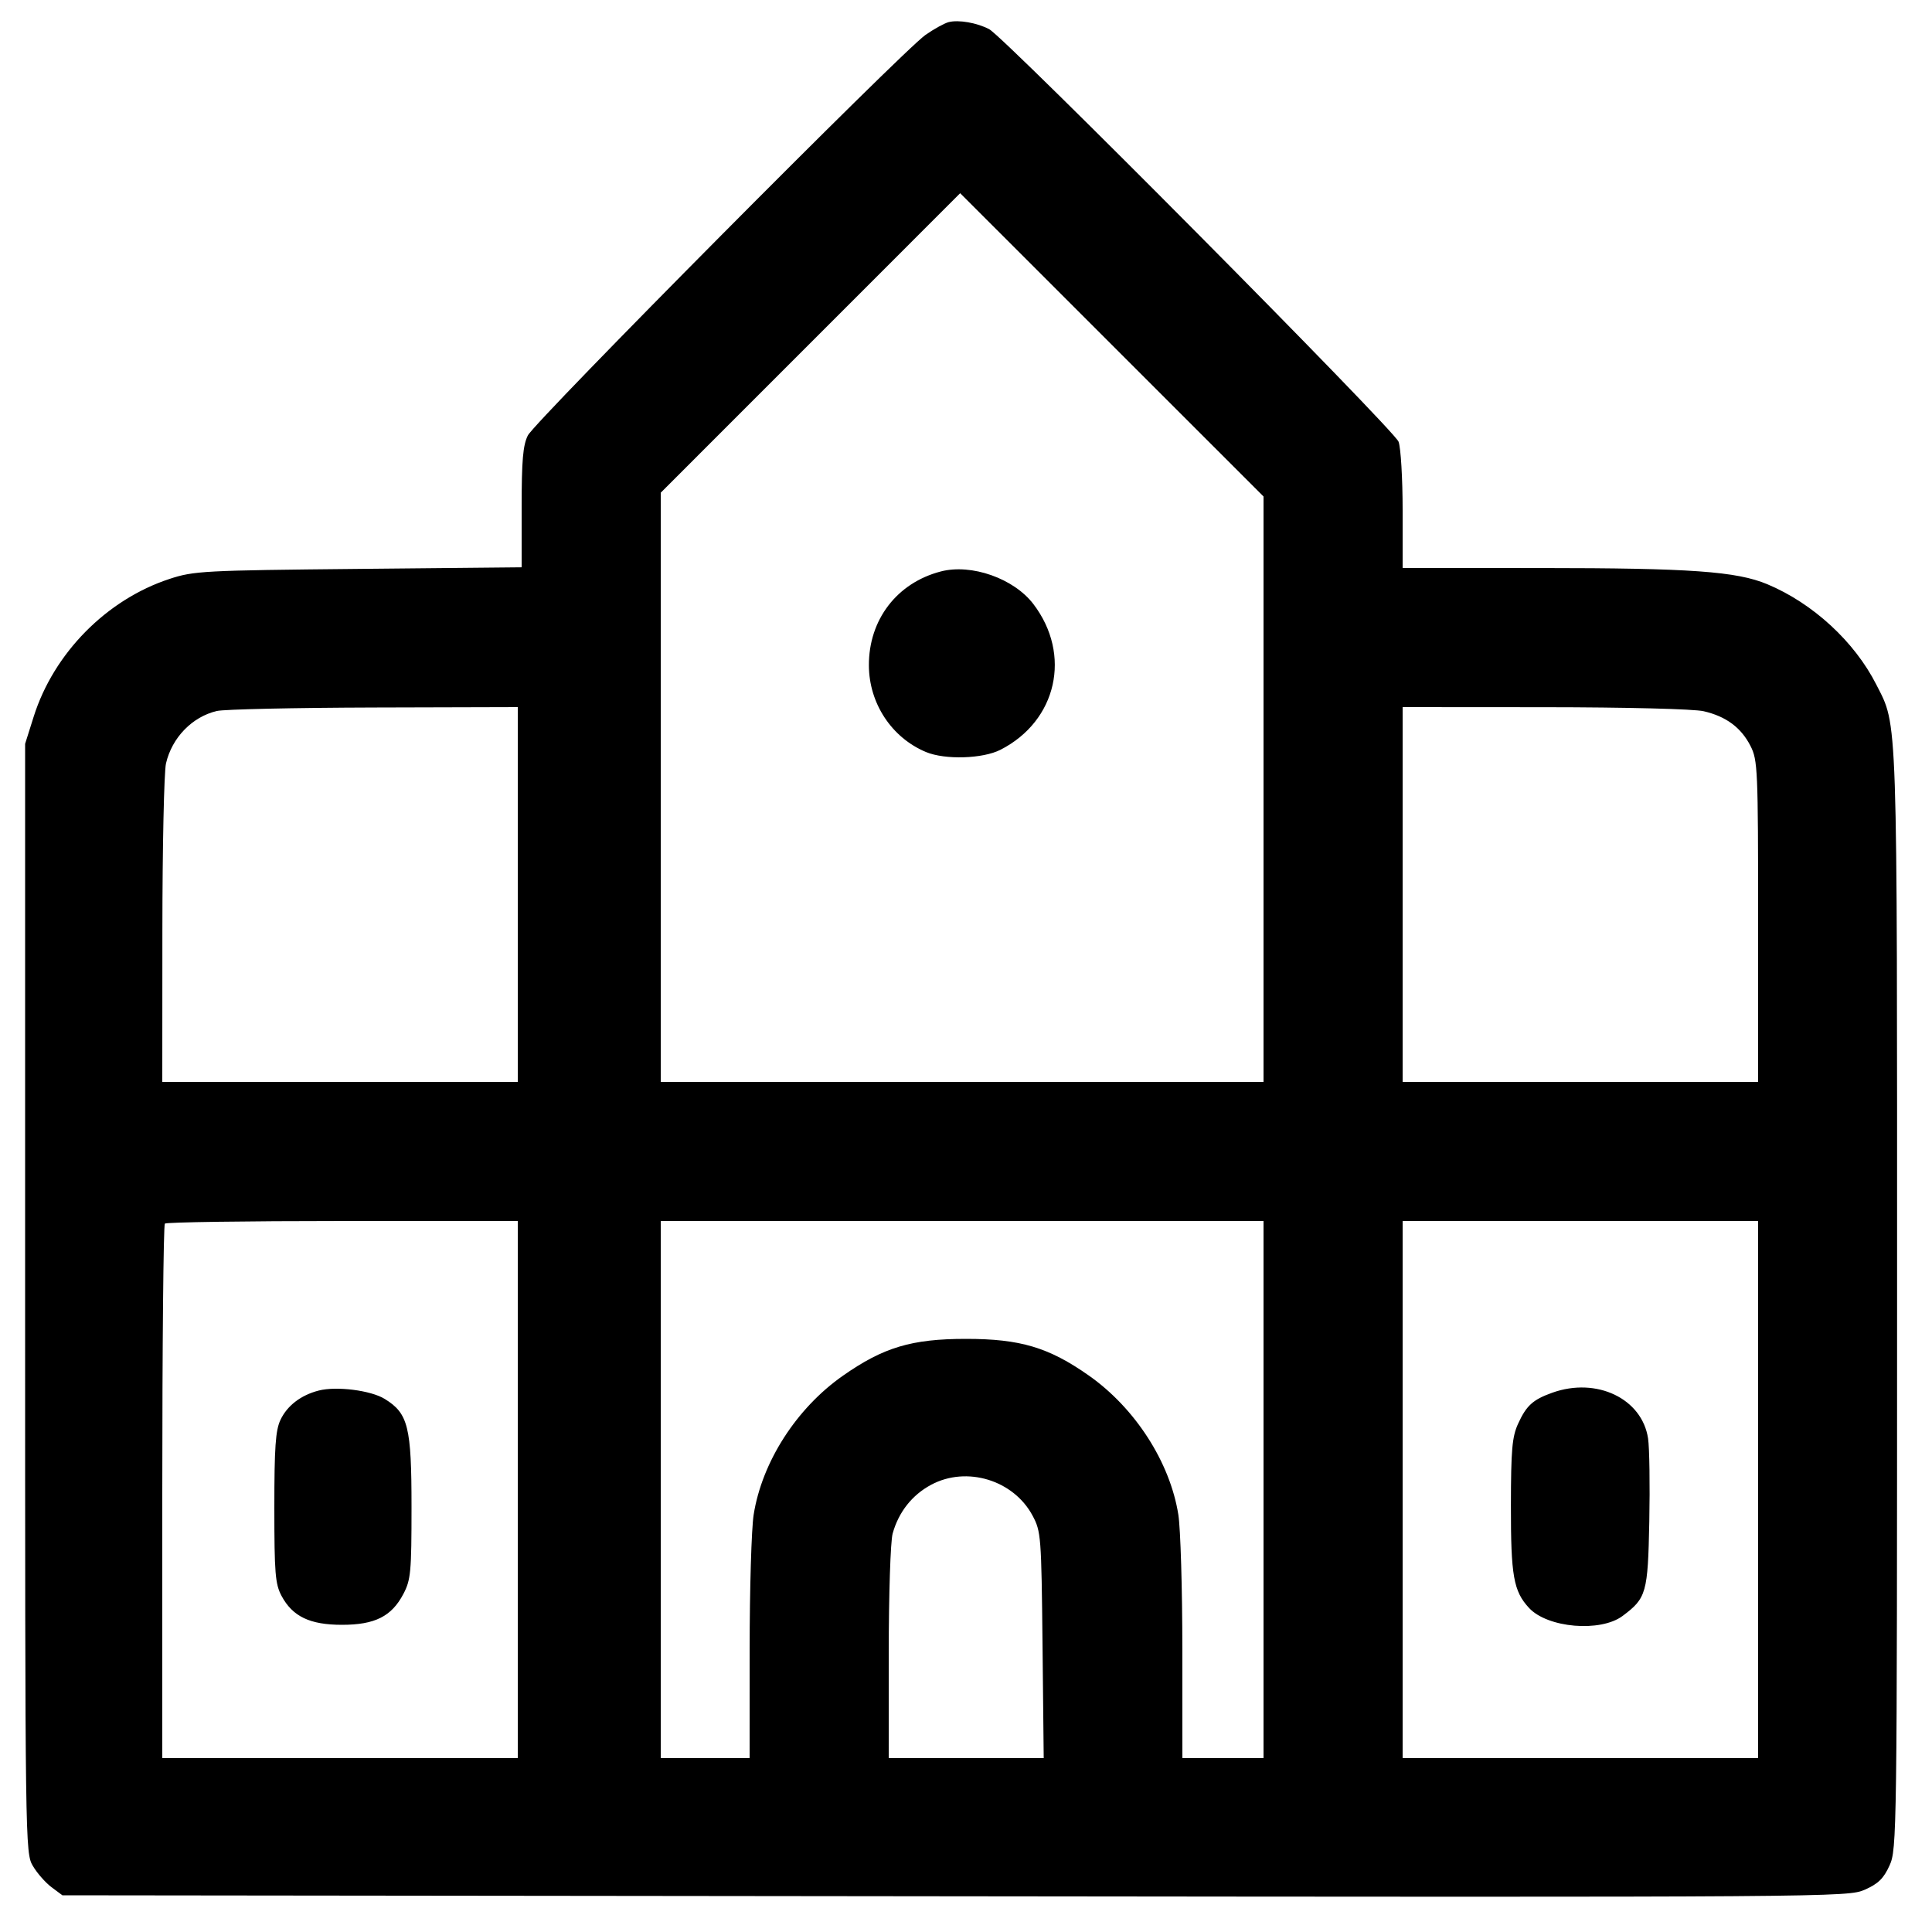 <svg xmlns="http://www.w3.org/2000/svg" viewBox="0 0 500 500" version="1.1">
	<path d="M 245.505 5.727 C 244.408 6.010, 241.708 7.502, 239.505 9.043 C 233.530 13.224, 138.465 108.987, 136.604 112.700 C 135.339 115.224, 135 119.169, 135 131.359 L 135 146.817 92.750 147.231 C 52.604 147.625, 50.169 147.755, 43.850 149.832 C 27.555 155.189, 13.898 169.051, 8.708 185.500 L 6.500 192.500 6.500 336 C 6.500 477.702, 6.525 479.543, 8.500 482.895 C 9.600 484.763, 11.770 487.238, 13.323 488.395 L 16.147 490.500 247.160 490.758 C 474.930 491.013, 478.236 490.989, 482.616 489.052 C 486.082 487.518, 487.488 486.142, 489.008 482.793 C 490.909 478.603, 490.956 475.104, 490.963 336.500 C 490.971 182.577, 491.160 188.169, 485.587 177.172 C 479.957 166.061, 469.165 156.125, 457.372 151.194 C 449.430 147.873, 437.449 147.017, 398.750 147.008 L 363 147 363 132.065 C 363 123.851, 362.526 115.863, 361.947 114.315 C 360.785 111.209, 260.004 9.652, 256 7.552 C 252.828 5.889, 248.082 5.063, 245.505 5.727 M 209.745 88.755 L 171 127.509 171 203.755 L 171 280 249 280 L 327 280 327 204.245 L 327 128.491 287.745 89.245 L 248.491 50 209.745 88.755 M 243.500 147.888 C 232.124 150.837, 224.811 160.394, 224.868 172.237 C 224.915 182.050, 230.767 190.916, 239.645 194.625 C 244.563 196.680, 254.329 196.383, 258.924 194.039 C 273.540 186.582, 277.415 169.411, 267.435 156.326 C 262.383 149.702, 251.415 145.835, 243.500 147.888 M 56.123 184.002 C 49.728 185.512, 44.507 190.895, 42.957 197.577 C 42.457 199.735, 42.037 219.162, 42.024 240.750 L 42 280 88 280 L 134 280 134 231.500 L 134 183 96.750 183.102 C 76.262 183.159, 57.980 183.564, 56.123 184.002 M 363 231.500 L 363 280 409 280 L 455 280 455 238.460 C 455 199.052, 454.899 196.721, 453.023 193.044 C 450.597 188.291, 446.694 185.399, 440.900 184.063 C 438.363 183.478, 420.941 183.039, 399.750 183.024 L 363 183 363 231.500 M 42.667 316.667 C 42.300 317.033, 42 348.308, 42 386.167 L 42 455 88 455 L 134 455 134 385.500 L 134 316 88.667 316 C 63.733 316, 43.033 316.300, 42.667 316.667 M 171 385.500 L 171 455 182.500 455 L 194 455 194.008 426.750 C 194.012 411.212, 194.478 395.575, 195.045 392 C 197.206 378.361, 206.099 364.494, 218.083 356.078 C 228.599 348.693, 235.907 346.500, 250 346.500 C 264.049 346.500, 271.402 348.694, 281.777 355.979 C 293.783 364.411, 302.806 378.433, 304.955 392 C 305.522 395.575, 305.988 411.212, 305.992 426.750 L 306 455 316.500 455 L 327 455 327 385.500 L 327 316 249 316 L 171 316 171 385.500 M 363 385.500 L 363 455 409 455 L 455 455 455 385.500 L 455 316 409 316 L 363 316 363 385.500 M 82.479 359.875 C 77.864 361.065, 74.338 363.768, 72.586 367.460 C 71.308 370.154, 71 374.558, 71 390.167 C 71 407.143, 71.230 409.961, 72.863 413.016 C 75.717 418.353, 80.203 420.500, 88.500 420.500 C 97.024 420.500, 101.348 418.325, 104.402 412.500 C 106.313 408.857, 106.500 406.849, 106.500 390 C 106.500 369.224, 105.652 365.802, 99.574 362.046 C 95.975 359.821, 87.073 358.691, 82.479 359.875 M 401.741 360.429 C 396.704 362.227, 395.021 363.756, 392.863 368.500 C 391.334 371.862, 391.040 375.229, 391.022 389.601 C 390.999 407.862, 391.695 411.798, 395.722 416.144 C 400.515 421.318, 414.196 422.484, 419.924 418.207 C 426.098 413.598, 426.472 412.273, 426.837 393.753 C 427.023 384.345, 426.880 374.683, 426.520 372.282 C 424.971 361.953, 413.221 356.333, 401.741 360.429 M 241 384.246 C 236.059 386.885, 232.565 391.307, 231.016 396.882 C 230.457 398.896, 230.009 412.581, 230.006 427.750 L 230 455 250.056 455 L 270.111 455 269.806 425.750 C 269.511 397.557, 269.418 396.346, 267.230 392.251 C 262.310 383.040, 250.186 379.340, 241 384.246" stroke="none" fill="currentColor" fill-rule="evenodd"></path>
</svg>